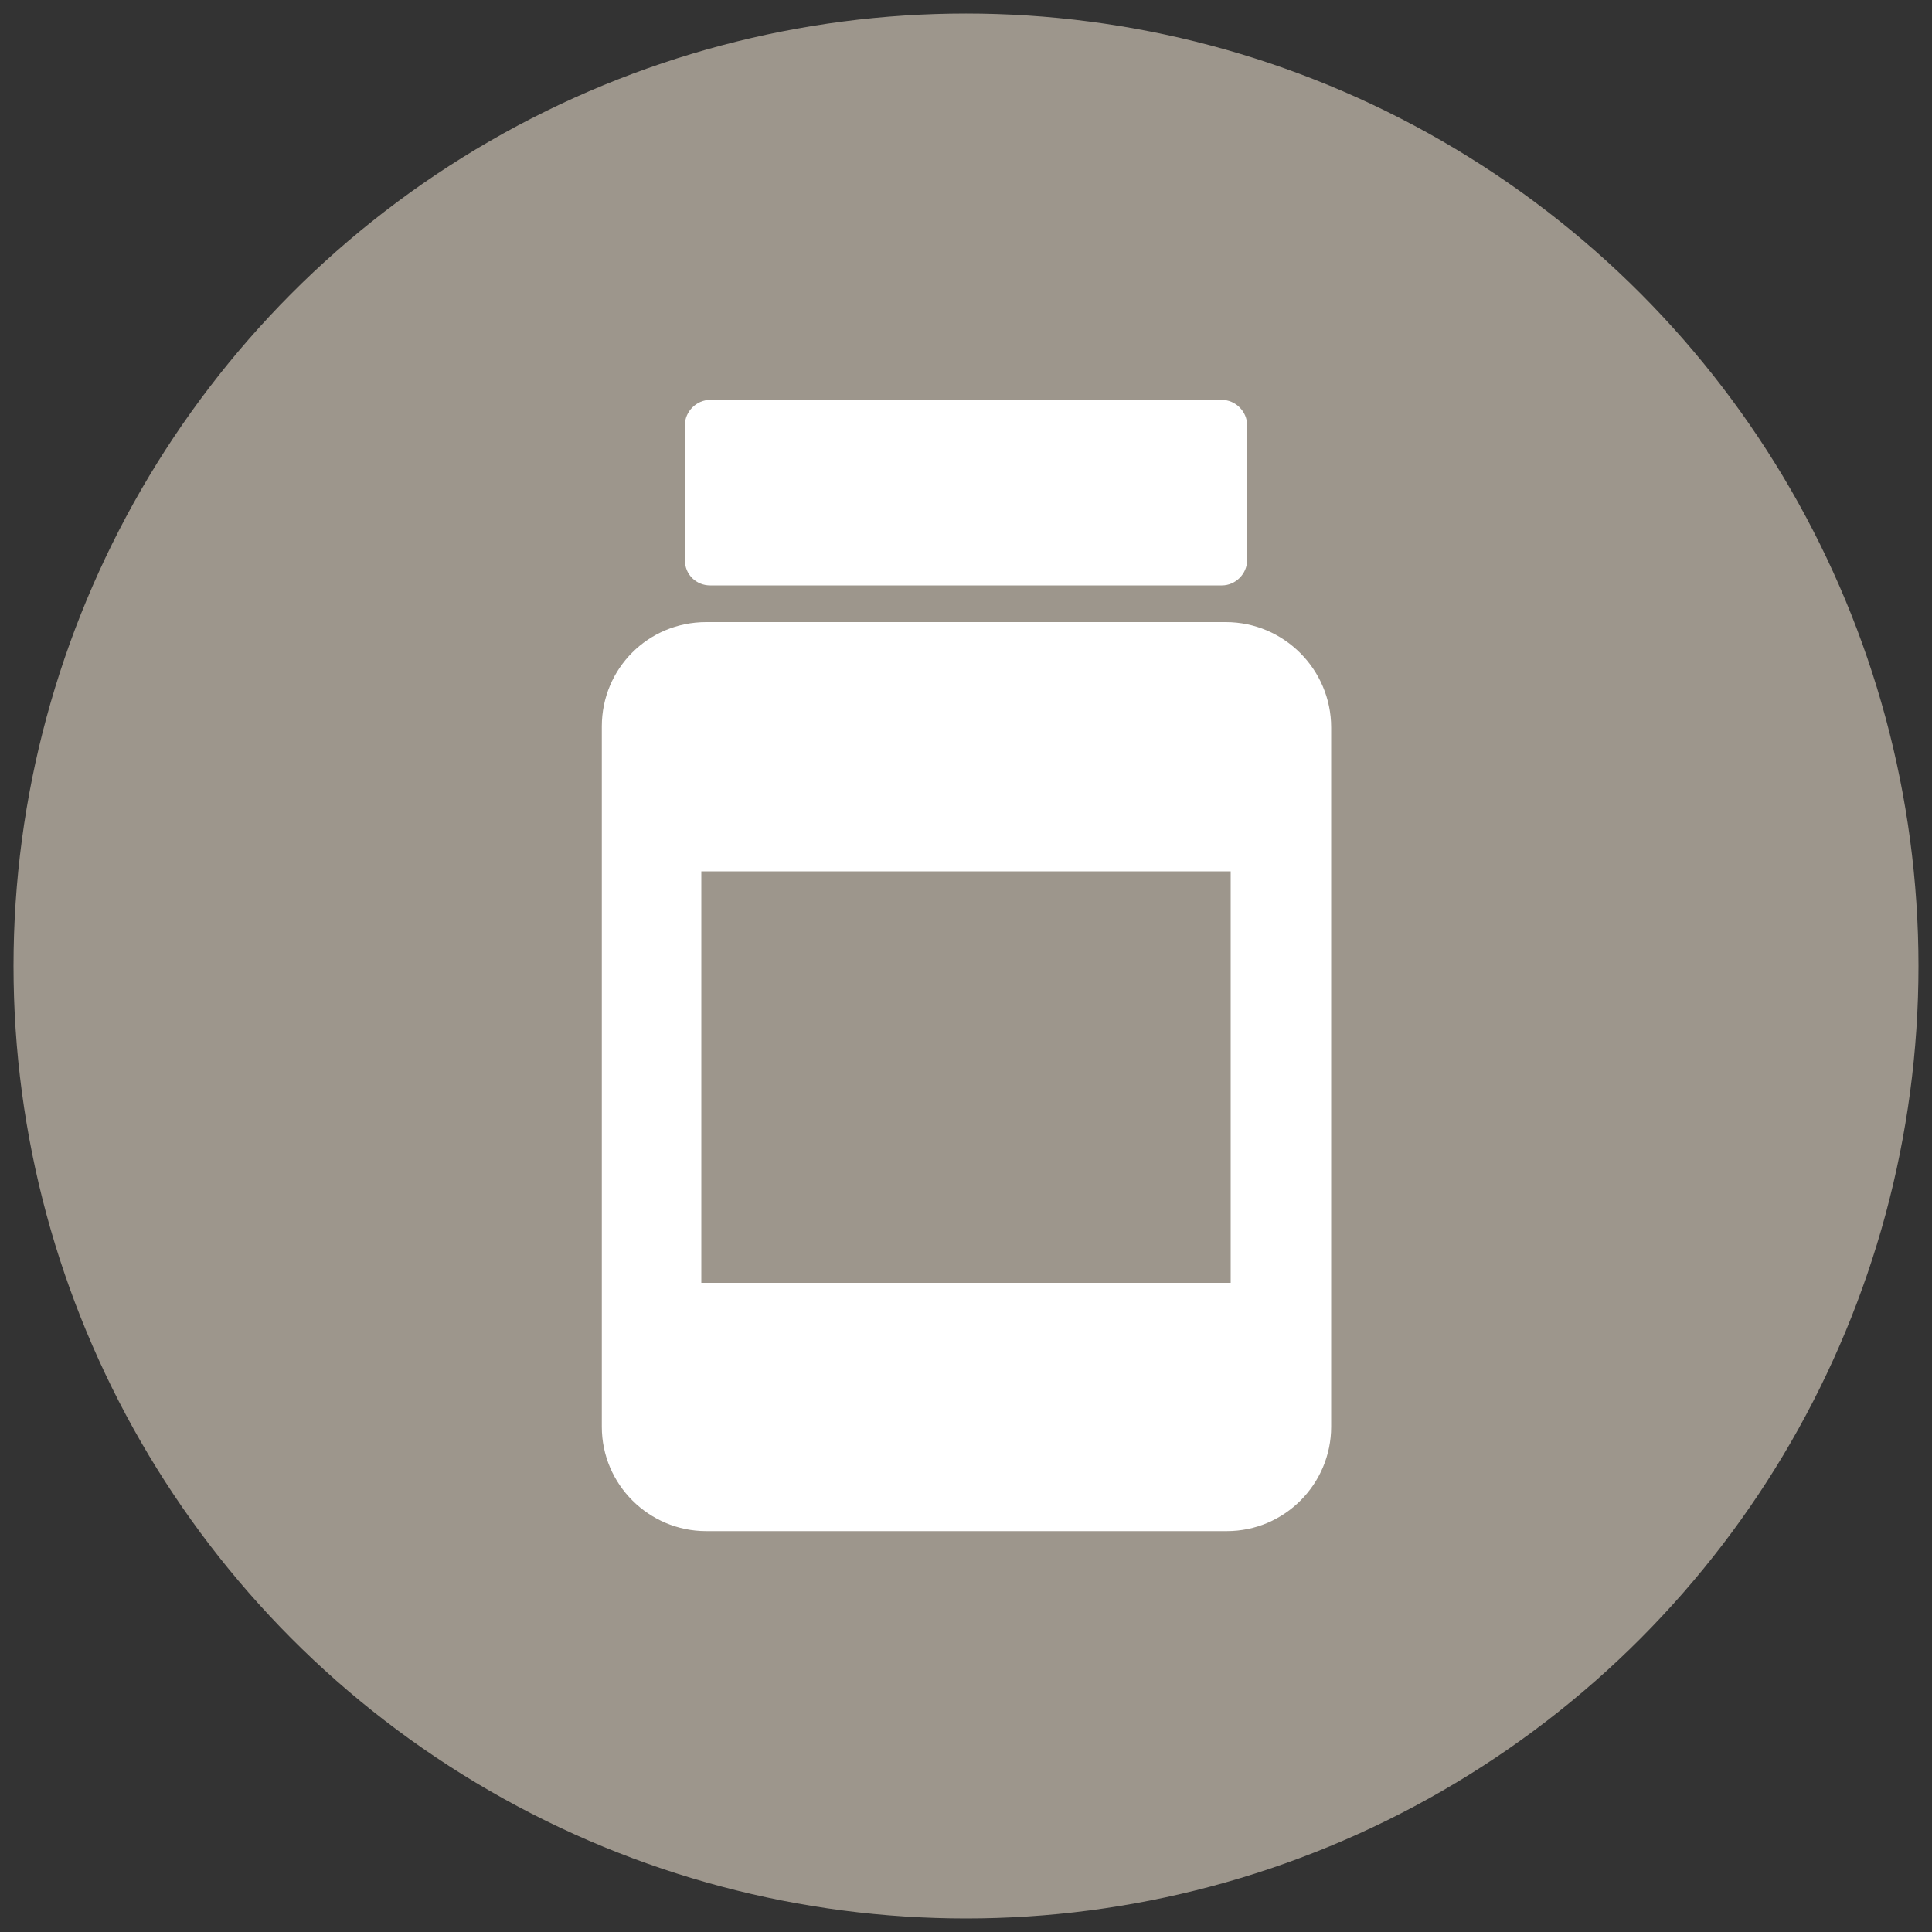 <?xml version="1.0" encoding="utf-8"?>
<!-- Generator: Adobe Illustrator 25.4.1, SVG Export Plug-In . SVG Version: 6.00 Build 0)  -->
<svg version="1.1" id="Layer_1" xmlns="http://www.w3.org/2000/svg" xmlns:xlink="http://www.w3.org/1999/xlink" x="0px" y="0px"
	 viewBox="0 0 200 200" style="enable-background:new 0 0 200 200;" xml:space="preserve">
<rect x="0" y="0" width="200" height="200" fill="#333333" stroke="none"/>
<style type="text/css">
	.st0{fill:#9D968C;}
	.st1{fill:#FFFFFF;}
</style>
<circle class="st0" cx="100" cy="100" r="98.6"/>
<g>
	<path class="st1" d="M126.9,64.4H73.1c-6,0-10.8,4.8-10.8,10.8v72.5c0,6,4.9,10.8,10.8,10.8H127c6,0,10.8-4.9,10.8-10.8V75.3
		C137.8,69.3,132.9,64.4,126.9,64.4z M127.4,132.8H72.6V90.2h54.8L127.4,132.8L127.4,132.8z"/>
	<path class="st1" d="M73.5,60.6h53c1.4,0,2.6-1.2,2.6-2.6V44c0-1.4-1.2-2.6-2.6-2.6h-53c-1.4,0-2.6,1.2-2.6,2.6v14
		C70.9,59.5,72.1,60.6,73.5,60.6z"/>
</g>
</svg>
